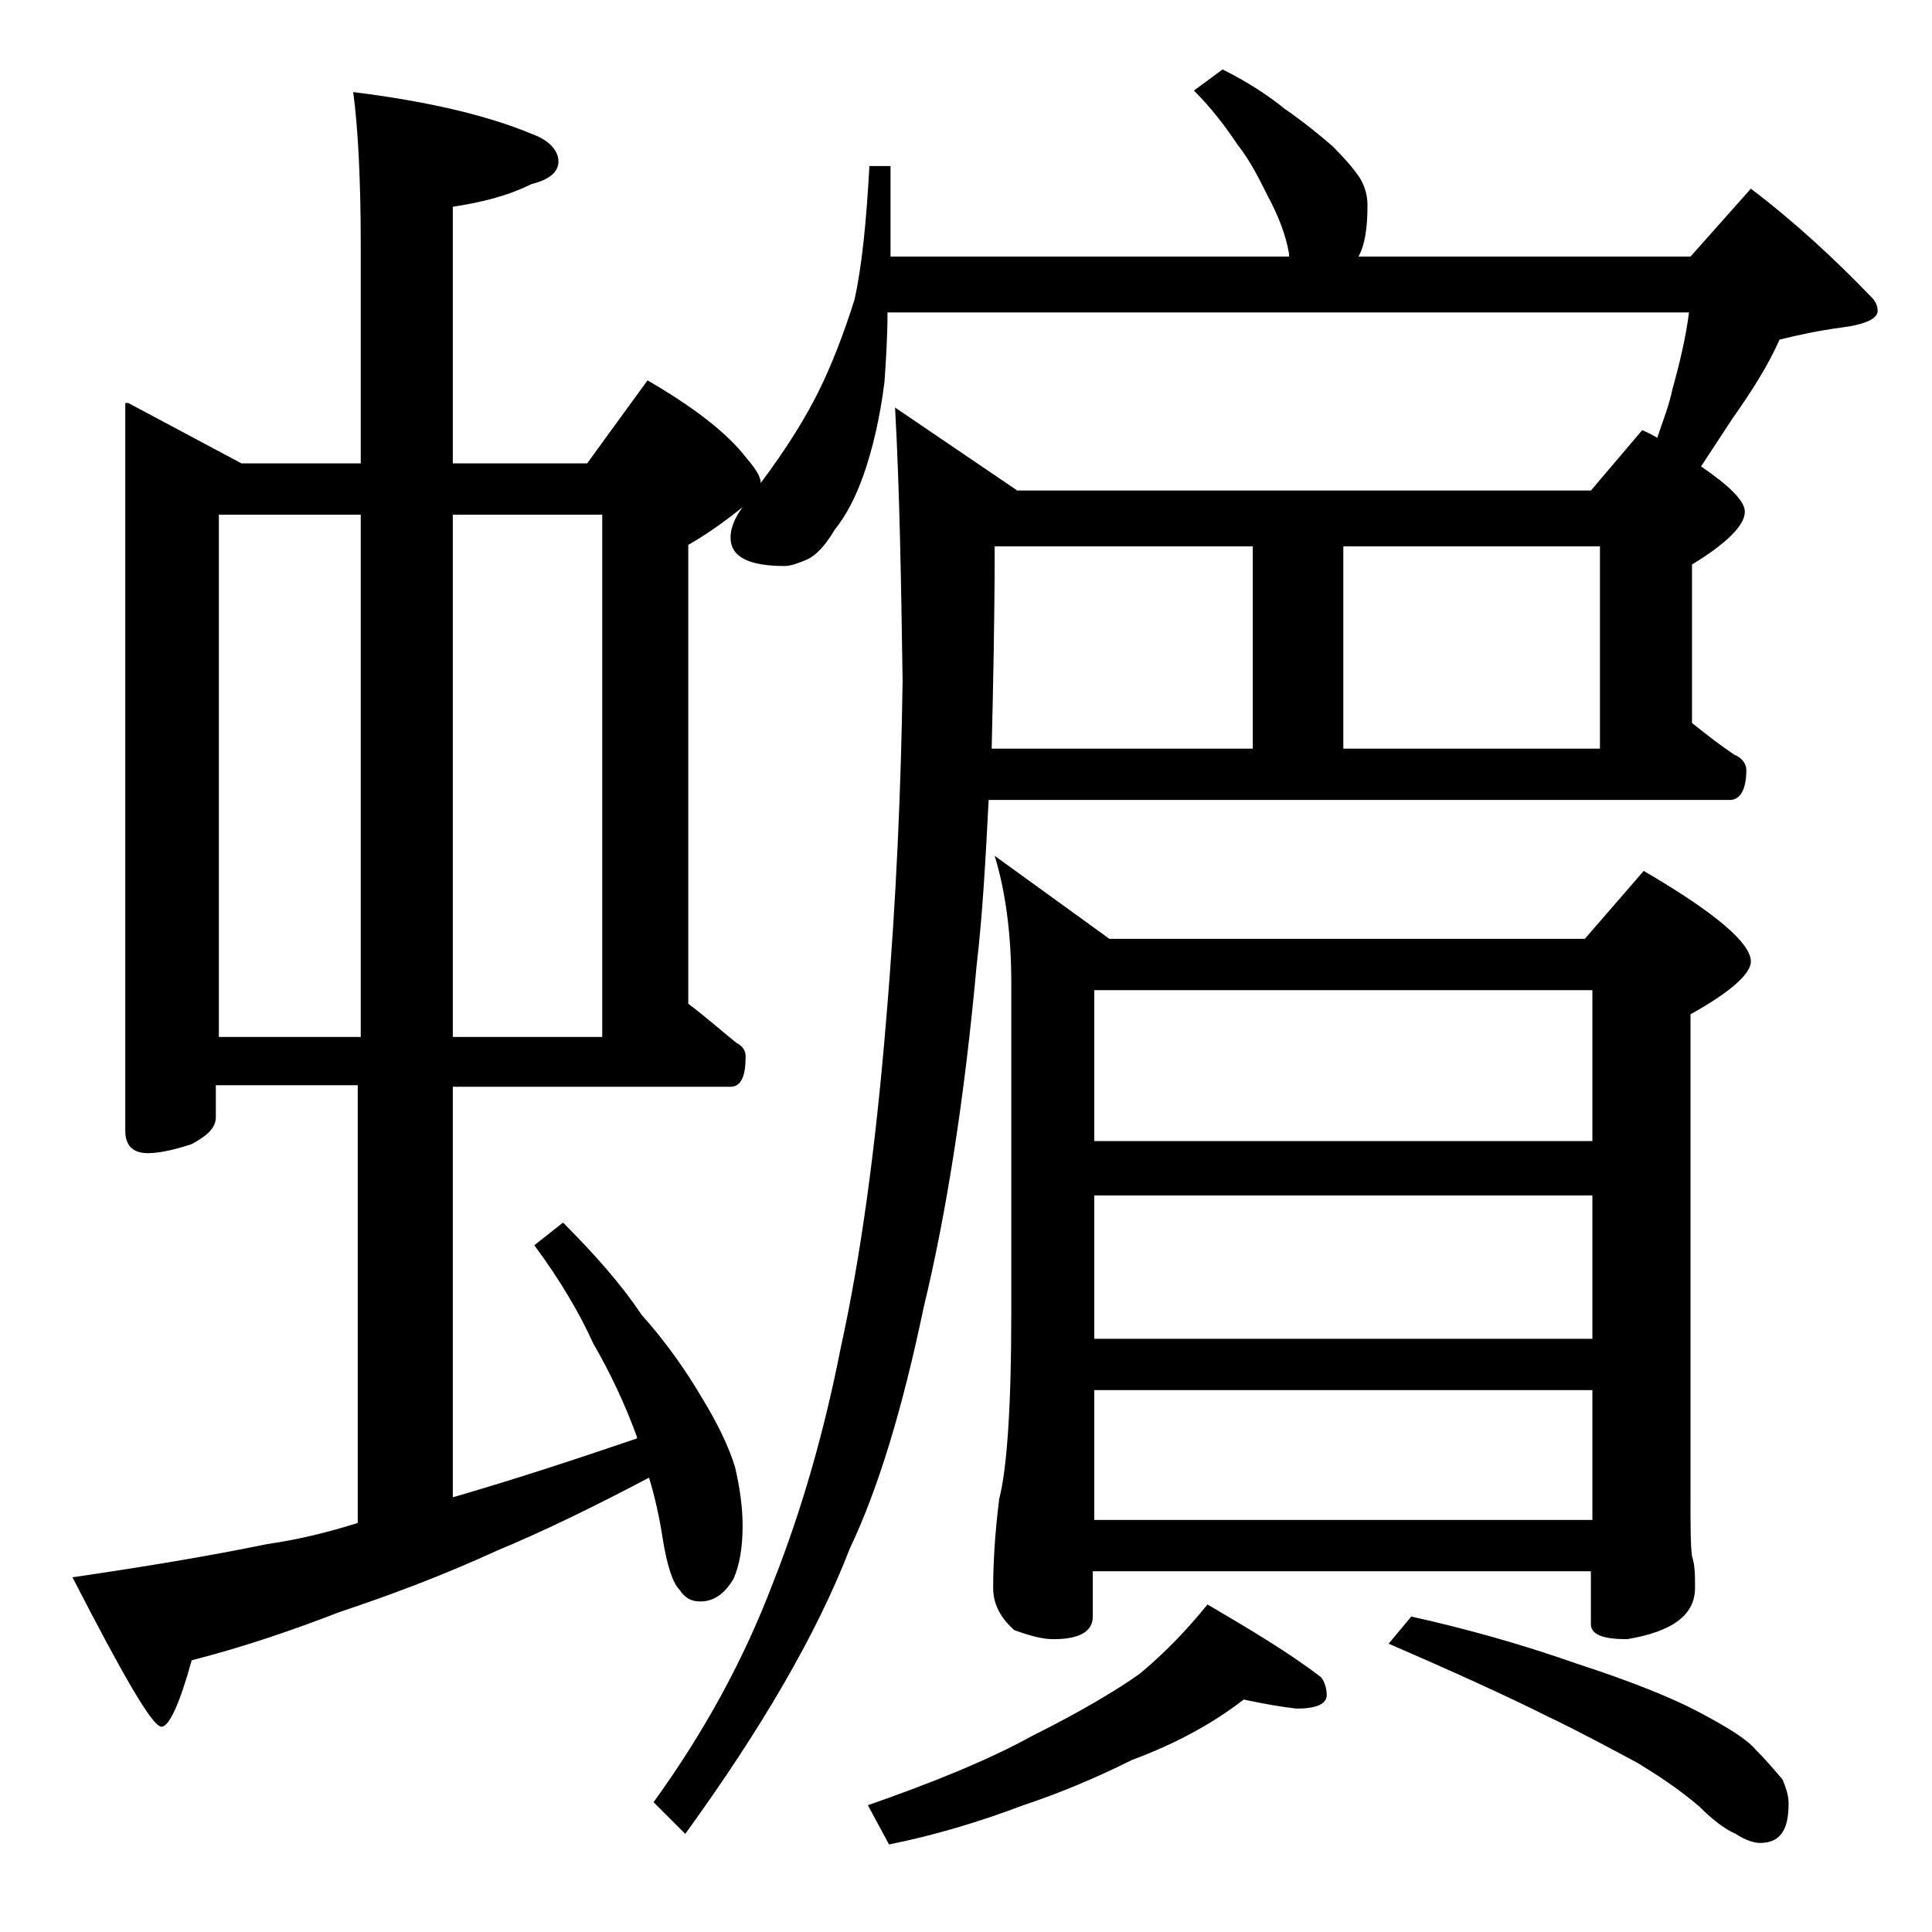 <?xml version="1.0" encoding="utf-8"?>
<!-- Generator: Adobe Illustrator 18.0.0, SVG Export Plug-In . SVG Version: 6.00 Build 0)  -->
<!DOCTYPE svg PUBLIC "-//W3C//DTD SVG 1.1//EN" "http://www.w3.org/Graphics/SVG/1.1/DTD/svg11.dtd">
<svg version="1.1" id="Layer_1" xmlns="http://www.w3.org/2000/svg" xmlns:xlink="http://www.w3.org/1999/xlink" x="0px" y="0px"
	 viewBox="0 0 128 128" enable-background="new 0 0 128 128" xml:space="preserve">
<path d="M8.5,26.7l7.5,4h7.9V16.2c0-4.5-0.2-7.9-0.5-10.1c4.8,0.6,8.8,1.5,11.9,2.8C36.4,9.3,37,10,37,10.7c0,0.7-0.6,1.2-1.8,1.5
	c-1.6,0.8-3.3,1.2-5.2,1.5v17h8.9l4-5.5c3.1,1.8,5.3,3.5,6.6,5.2c0.6,0.7,0.9,1.2,0.9,1.6c1.8-2.4,3-4.4,3.8-6
	c0.9-1.8,1.7-3.9,2.4-6.1c0.5-2.2,0.8-5.2,1-8.9h1.4v6h26.4v-0.2c-0.2-1.2-0.7-2.5-1.4-3.8c-0.6-1.2-1.2-2.4-2-3.4
	c-0.8-1.2-1.7-2.4-2.9-3.6l1.9-1.4c1.6,0.8,3,1.7,4.1,2.6c1.3,0.9,2.4,1.8,3.2,2.5c0.8,0.8,1.4,1.5,1.8,2.1c0.3,0.5,0.5,1.1,0.5,1.8
	c0,1.6-0.2,2.7-0.6,3.4H112l4-4.5c2.9,2.2,5.6,4.7,8,7.2c0.2,0.2,0.4,0.5,0.4,0.9c0,0.5-0.8,0.9-2.4,1.1c-1.5,0.2-2.9,0.5-4.1,0.8
	c-0.8,1.8-1.9,3.5-3.1,5.2c-0.8,1.2-1.5,2.3-2.1,3.2c1.9,1.3,2.9,2.3,2.9,3c0,0.9-1.2,2.1-3.5,3.5v10.5c1,0.8,1.9,1.5,2.8,2.1
	c0.5,0.2,0.8,0.6,0.8,1c0,1.3-0.4,2-1.1,2H65.5c-0.2,3.9-0.4,7.6-0.8,11c-0.8,8.8-2,16.4-3.5,22.6c-1.4,6.7-3,12-4.9,16
	c-2.2,5.7-5.9,12-10.9,18.9l-2.1-2.1c3.4-4.7,6-9.5,7.9-14.5c1.9-4.8,3.4-10,4.5-15.6c1.3-5.9,2.3-13.1,3-21.6
	c0.7-8.2,1-15.7,1.1-22.6c-0.1-6.7-0.2-12.7-0.5-18.1l8.1,5.5h38l3.4-4c0.5,0.2,0.8,0.4,1,0.5c0.4-1.2,0.8-2.2,1-3.2
	c0.5-1.8,0.9-3.5,1.1-5.1H58.8c0,1.6-0.1,3.1-0.2,4.6c-0.3,2.4-0.8,4.5-1.4,6.2c-0.5,1.4-1.1,2.6-1.9,3.6c-0.6,1-1.2,1.7-1.9,2
	c-0.5,0.2-1,0.4-1.4,0.4c-2.4,0-3.6-0.6-3.6-1.9c0-0.5,0.2-1.2,0.8-2c-1,0.8-2.2,1.7-3.6,2.5v30.4c1.2,0.9,2.2,1.8,3.2,2.6
	c0.4,0.2,0.6,0.5,0.6,0.9c0,1.3-0.3,2-1,2H30v27.2c3.8-1.1,7.8-2.4,12.2-3.9v-0.1c-0.8-2.2-1.8-4.3-2.9-6.2c-0.9-2-2.2-4.2-3.9-6.5
	l1.9-1.5c2,2,3.8,4,5.2,6.1c1.7,1.9,3,3.8,4,5.5c1.1,1.8,1.8,3.3,2.2,4.6c0.3,1.3,0.5,2.6,0.5,3.9c0,1.4-0.2,2.6-0.6,3.5
	c-0.6,1-1.3,1.5-2.2,1.5c-0.6,0-1-0.2-1.4-0.8c-0.4-0.4-0.8-1.5-1.1-3.4c-0.2-1.3-0.5-2.7-0.9-4c-3.8,2-7.1,3.6-10,4.8
	c-3.7,1.7-7.2,3-10.5,4.1c-3.1,1.2-6.3,2.3-9.8,3.2c-0.8,2.9-1.5,4.4-2,4.4c-0.6,0-2.5-3.3-5.9-9.9c4.8-0.7,9-1.4,12.9-2.2
	c2.1-0.3,4.1-0.8,6-1.4v-29h-9.4v2.1c0,0.7-0.5,1.2-1.6,1.8c-1.2,0.4-2.2,0.6-2.9,0.6c-1,0-1.5-0.5-1.5-1.5V26.7z M23.9,68.7V34.1
	h-9.4v34.6H23.9z M39.9,68.7V34.1H30v34.6H39.9z M82.4,112.6c-2.2,1.7-4.7,3-7.4,4c-2.4,1.2-4.8,2.2-7.2,3c-2.9,1.1-5.9,2-8.9,2.6
	l-1.4-2.6c4.3-1.5,8-3,10.9-4.6c3-1.5,5.4-2.9,7.1-4.1c1.8-1.5,3.2-3,4.5-4.6c2.9,1.7,5.4,3.2,7.5,4.8c0.2,0.2,0.4,0.7,0.4,1.2
	c0,0.6-0.7,0.9-2,0.9C85,113.1,83.8,112.9,82.4,112.6z M65.9,36.2c0,4.8-0.1,9.2-0.2,13.4H83V36.2H65.9z M65.9,56.7l7.6,5.5H105
	l3.9-4.5c4.8,2.8,7.1,4.8,7.1,6c0,0.8-1.3,2-4,3.5v32c0,1.9,0,3.2,0.1,3.9c0.2,0.6,0.2,1.3,0.2,2.1c0,1.8-1.5,2.9-4.5,3.4
	c-1.6,0-2.4-0.3-2.4-1v-3.5h-33v3c0,1-0.9,1.5-2.6,1.5c-0.7,0-1.5-0.2-2.6-0.6c-0.9-0.8-1.4-1.7-1.4-2.8c0-1.5,0.1-3.5,0.4-5.9
	c0.5-1.9,0.8-6,0.8-12.2v-22C67,61.8,66.6,59,65.9,56.7z M72.5,75.6h33v-10h-33V75.6z M72.5,88.7h33v-9.5h-33V88.7z M72.5,100.7h33
	v-8.6h-33V100.7z M89,36.2v13.4h17V36.2H89z M93.5,107.1c3.6,0.8,7.2,1.8,10.9,3.1c3.7,1.2,6.4,2.3,8.1,3.2c1.9,1,3.2,1.8,3.8,2.5
	c0.7,0.7,1.2,1.3,1.8,2c0.2,0.5,0.4,1,0.4,1.6c0,1.8-0.6,2.6-1.9,2.6c-0.4,0-1-0.2-1.6-0.6c-0.7-0.3-1.5-0.9-2.4-1.8
	c-1.4-1.2-2.8-2.1-4.1-2.9c-1.7-0.9-3.7-2-6-3.1c-2.6-1.3-6.1-2.9-10.5-4.8L93.5,107.1z"/>
</svg>
